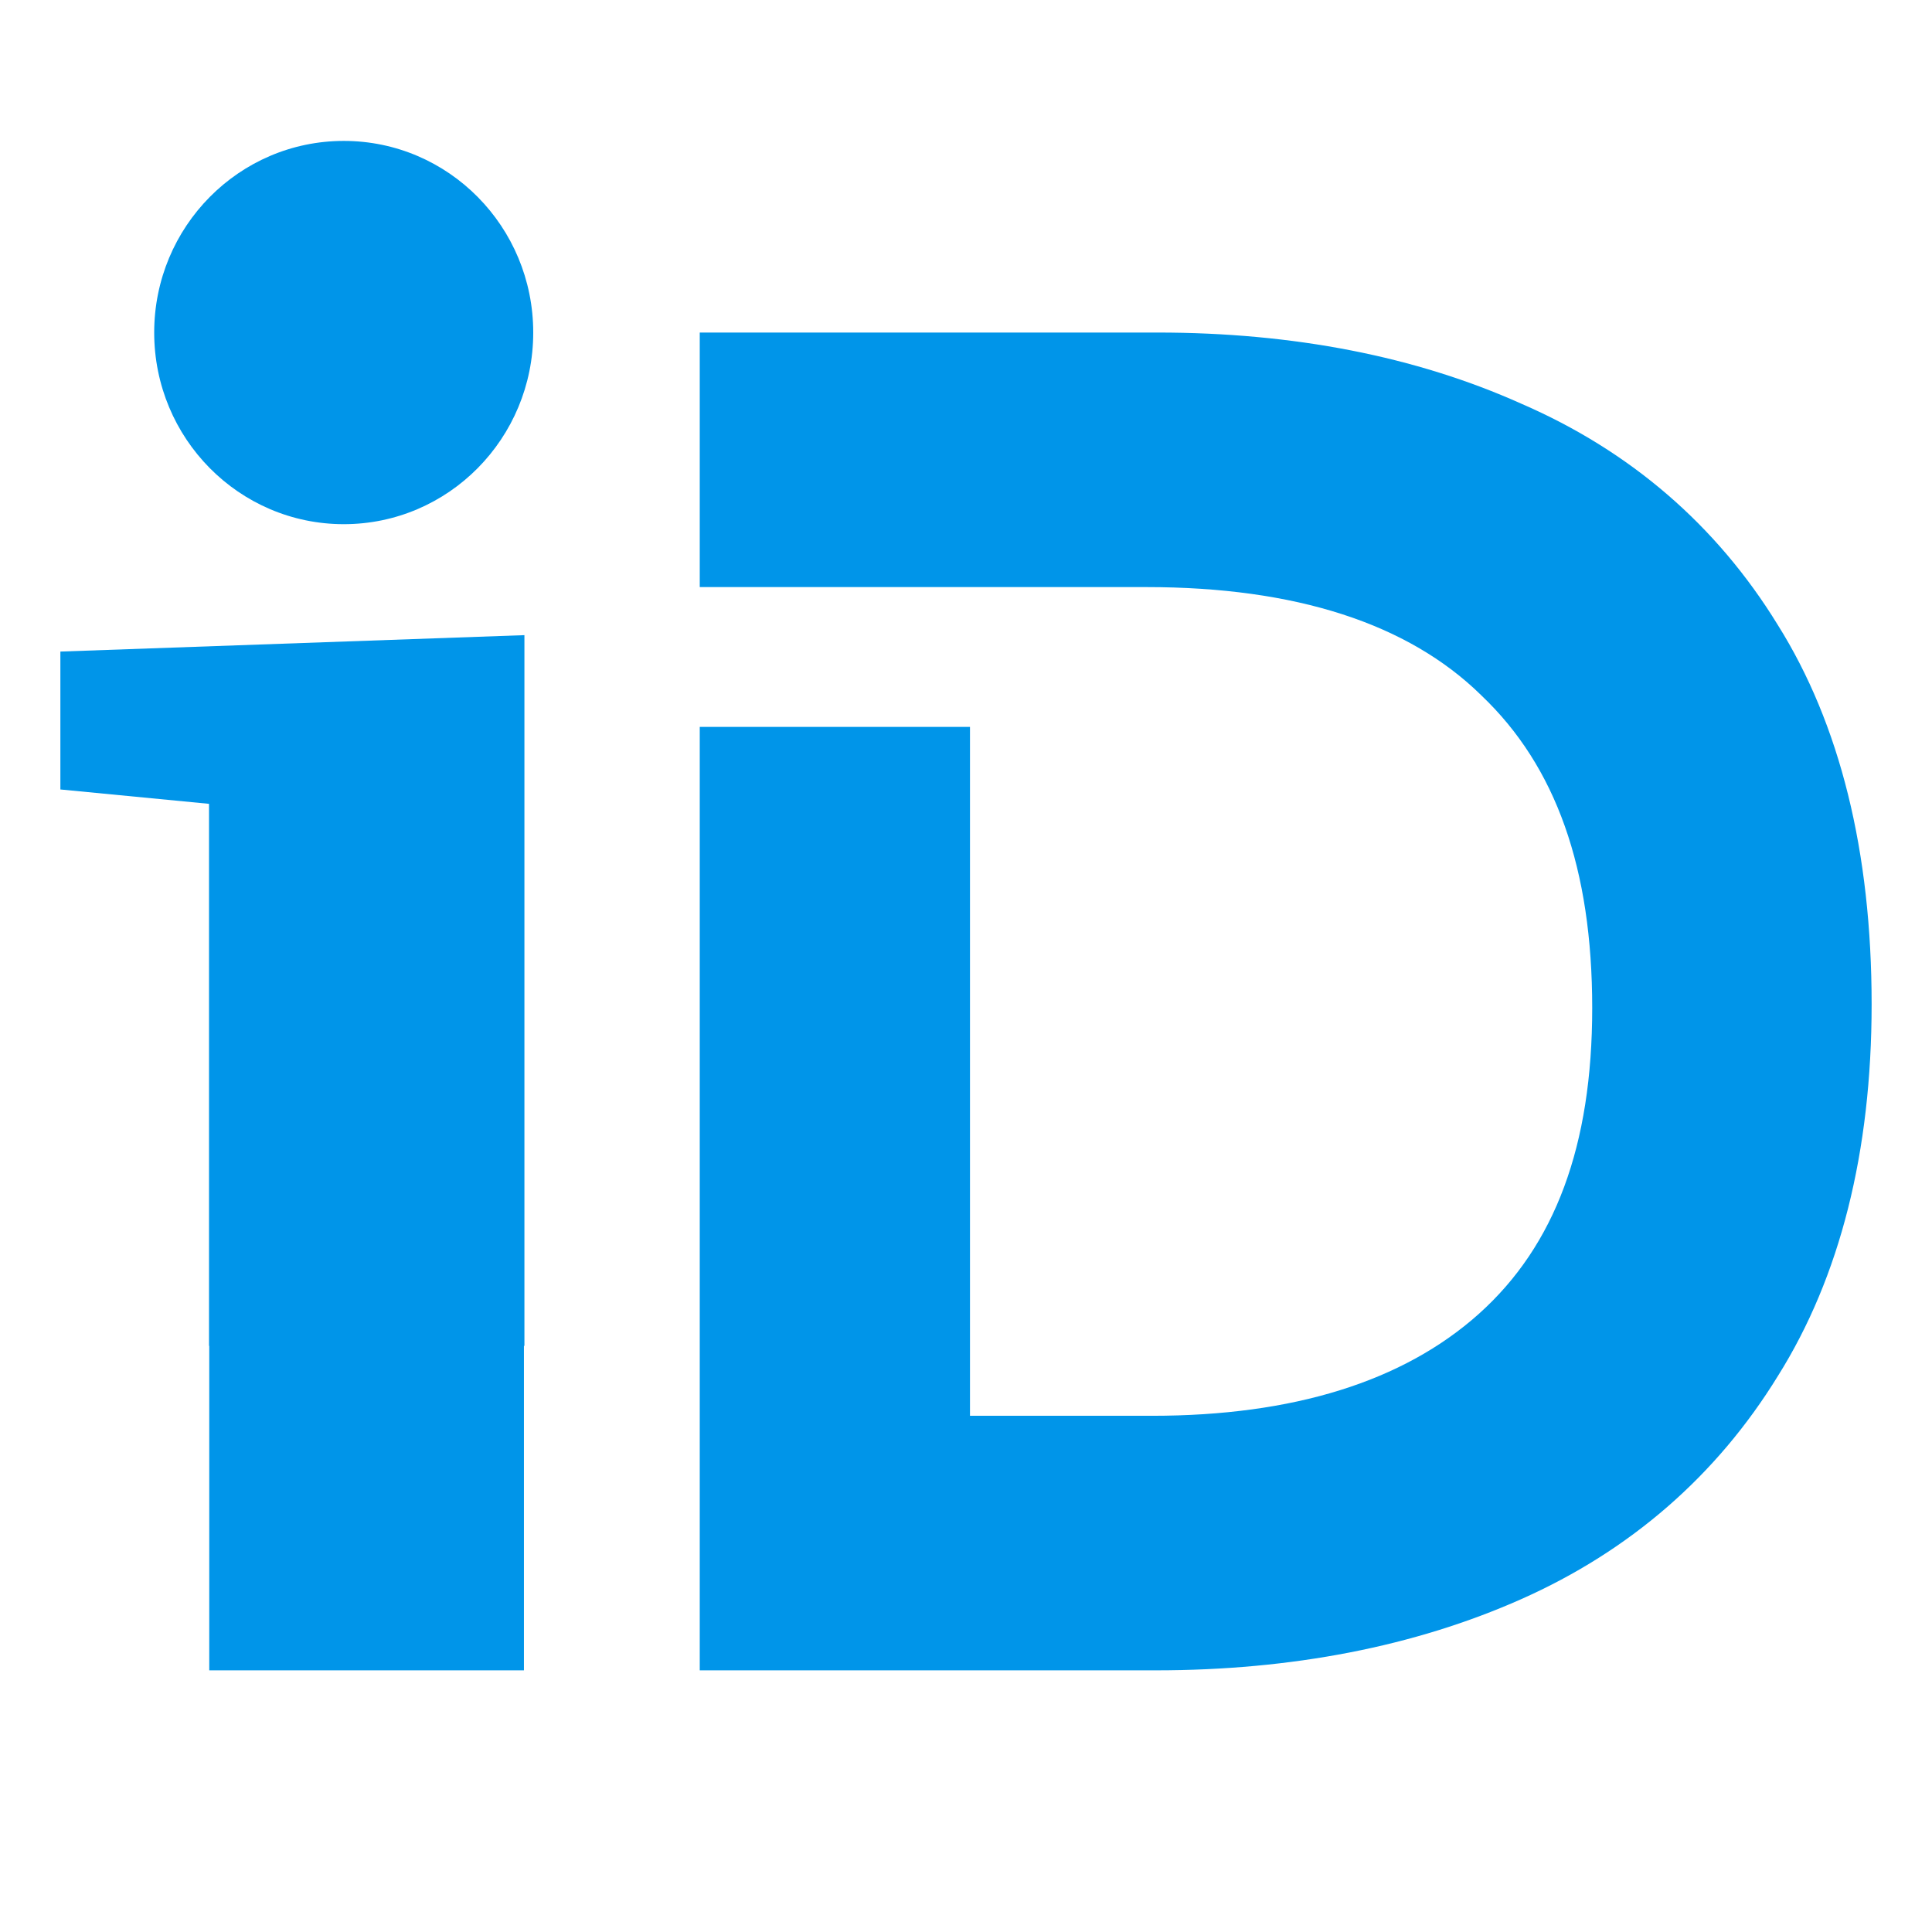 <svg xmlns="http://www.w3.org/2000/svg" version="1.1" xmlns:xlink="http://www.w3.org/1999/xlink" xmlns:svgjs="http://svgjs.dev/svgjs" width="16" height="16"><svg width="16" height="16" viewBox="0 0 16 16" fill="none" xmlns="http://www.w3.org/2000/svg">
<path d="M2.847 4.341C3.714 4.341 4.416 3.631 4.416 2.754C4.416 1.877 3.714 1.167 2.847 1.167C1.98 1.167 1.277 1.877 1.277 2.754C1.277 3.631 1.98 4.341 2.847 4.341Z" fill="#0095E9"></path>
<path d="M1.731 11.146H1.733V13.833H4.339V11.146H4.343V5.26L0.5 5.396V6.538L1.731 6.657V11.146Z" fill="#0095E9"></path>
<path d="M14.722 5.174C14.216 4.35 13.5 3.733 12.596 3.342C11.726 2.952 10.713 2.754 9.586 2.754H5.795V4.862H9.495C10.728 4.862 11.66 5.163 12.265 5.756L12.267 5.758L12.269 5.76C12.886 6.347 13.186 7.194 13.186 8.348C13.186 9.487 12.879 10.315 12.247 10.881C11.621 11.441 10.71 11.725 9.54 11.725H8.033V6.02H5.795V13.833H9.571C10.698 13.833 11.717 13.635 12.597 13.244C13.5 12.843 14.216 12.221 14.724 11.395C15.238 10.576 15.5 9.54 15.5 8.317C15.5 7.053 15.238 5.996 14.722 5.174V5.174Z" fill="#0095E9"></path>
</svg><style>@media (prefers-color-scheme: light) { :root { filter: none; } }
@media (prefers-color-scheme: dark) { :root { filter: none; } }
</style></svg>